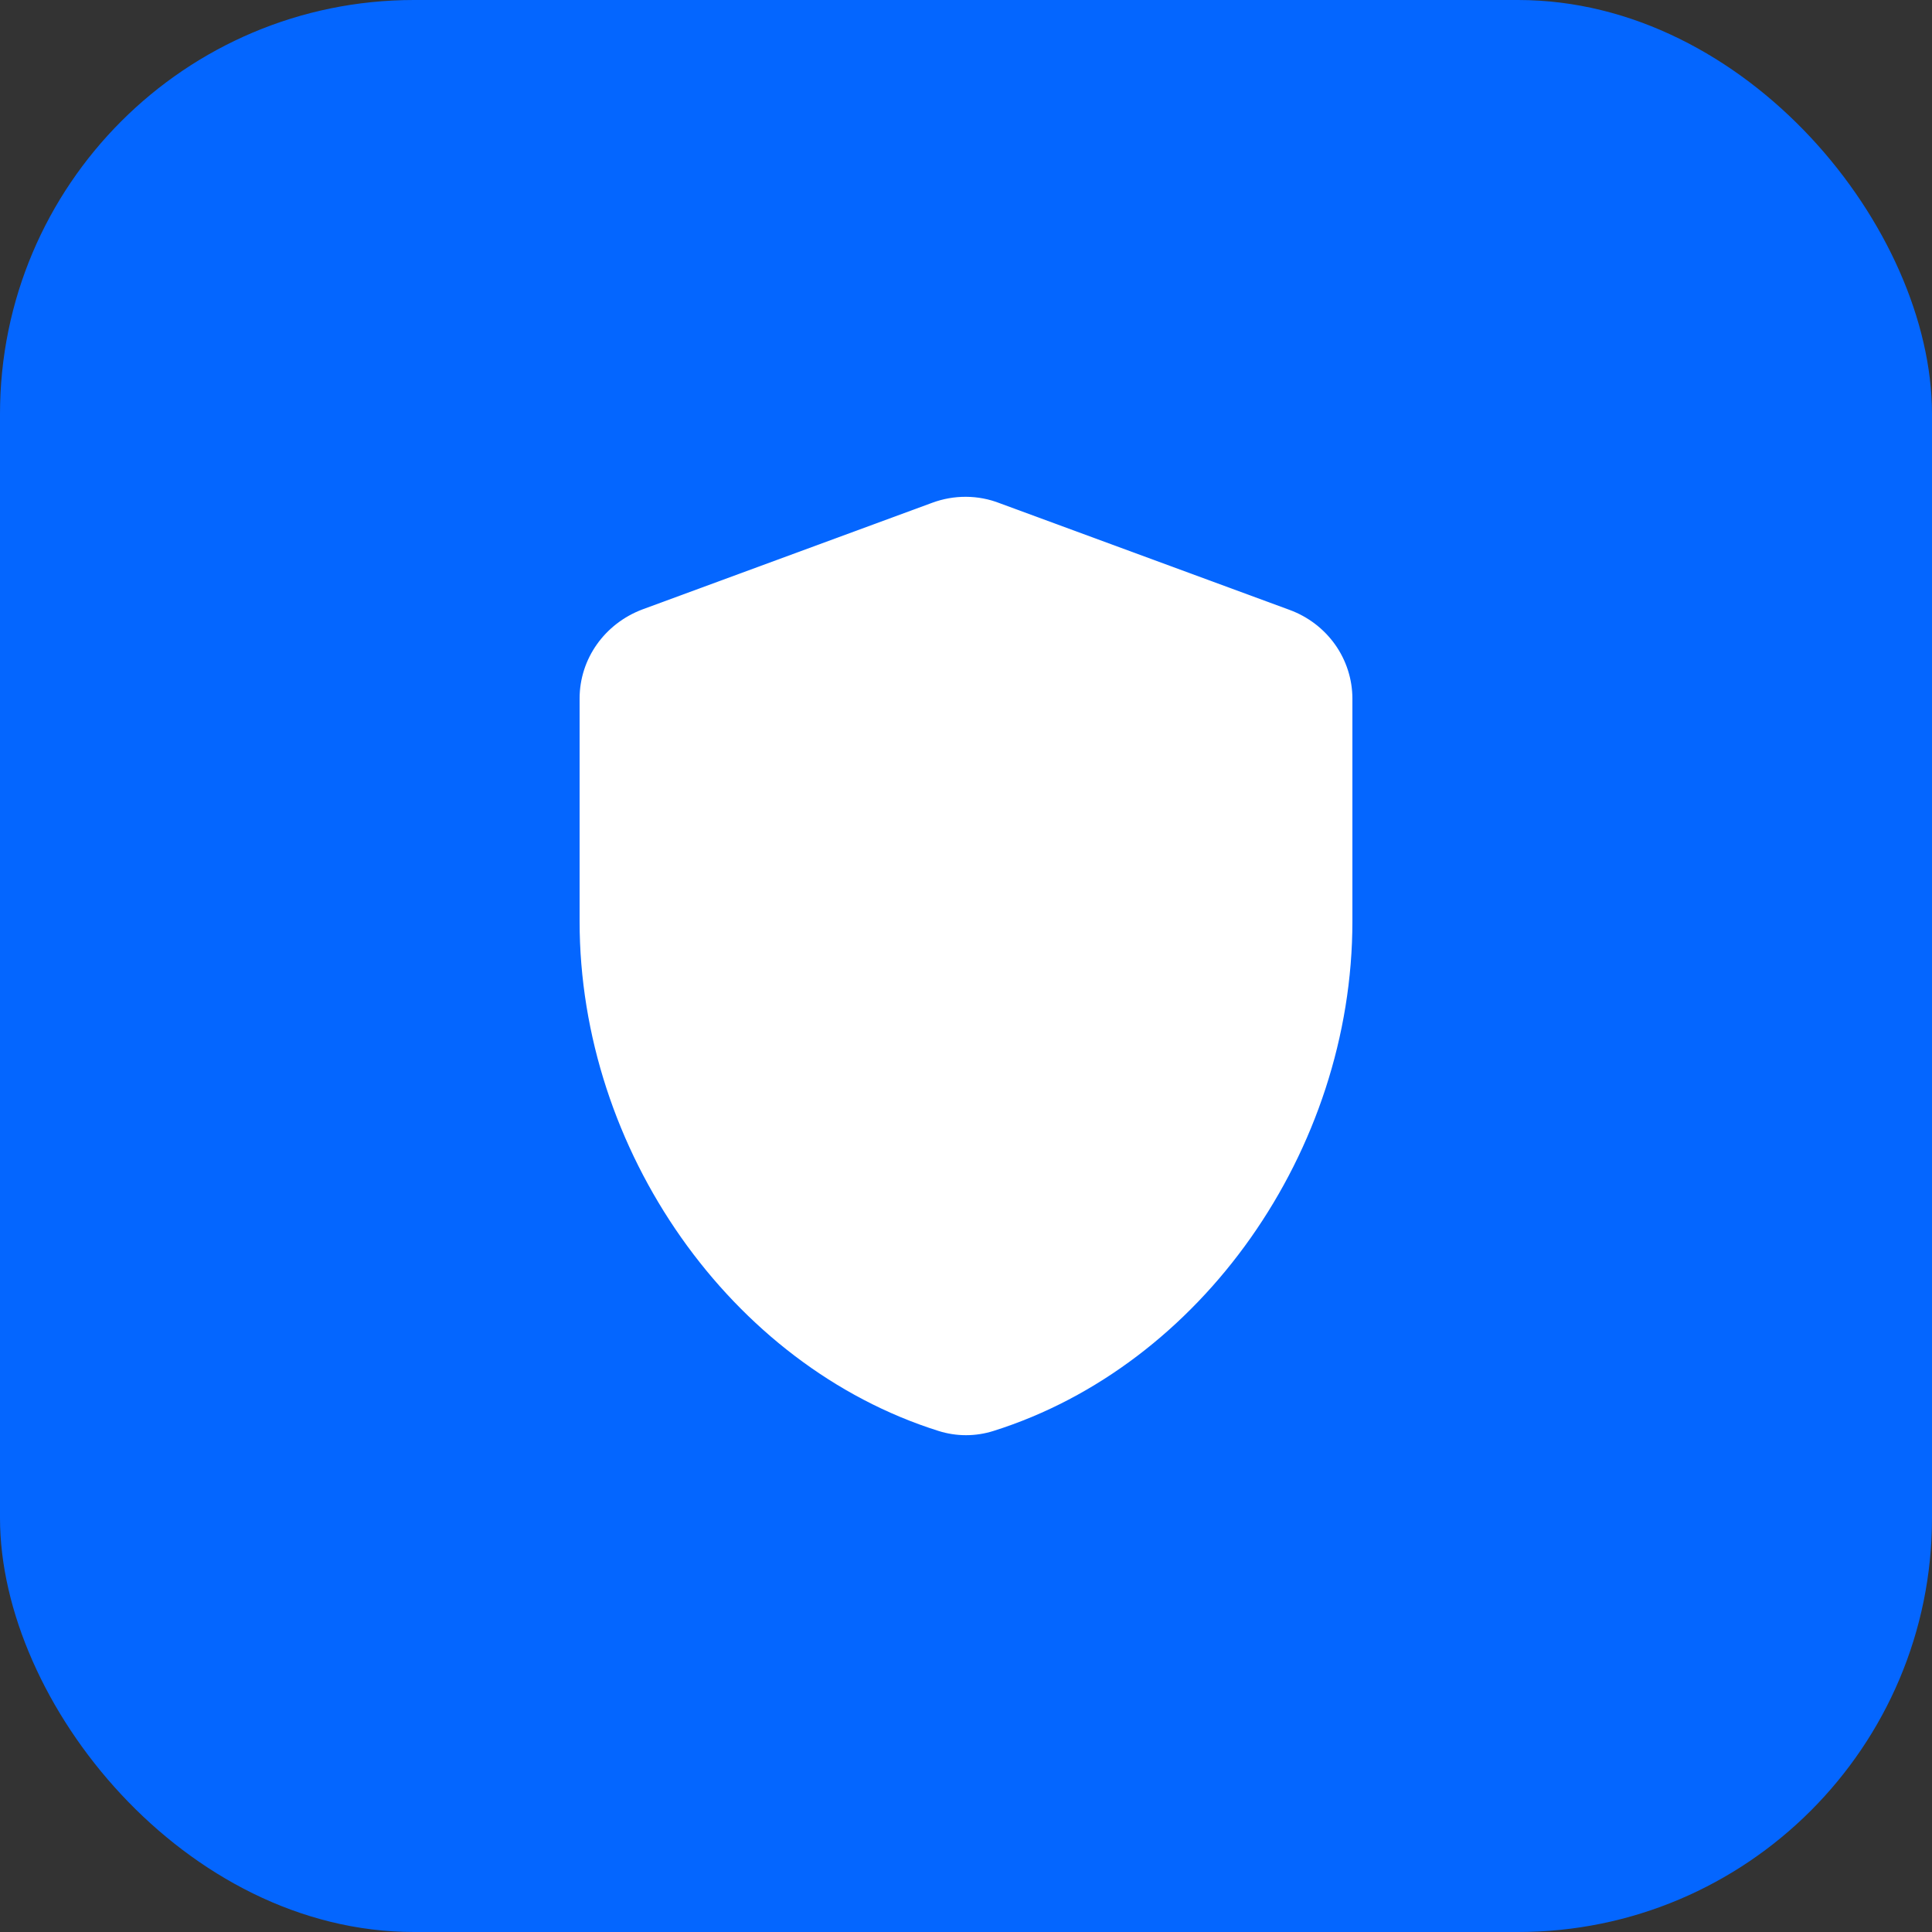 <?xml version="1.0" encoding="UTF-8"?> <svg xmlns="http://www.w3.org/2000/svg" width="70" height="70" viewBox="0 0 70 70" fill="none"><rect x="0" y="0" width="70" height="70" fill="#333333" stroke="none"/> <rect x="70" y="70" width="70" height="70" rx="15" transform="rotate(-180 70 70)" fill="#0466FF"></rect> <path d="M33.775 18.217L23.275 22.081C21.91 22.596 21 23.867 21 25.31V33.382C21 41.678 26.477 49.475 34.002 51.845C34.65 52.051 35.35 52.051 35.998 51.845C43.523 49.475 49 41.695 49 33.382V25.31C48.999 24.611 48.78 23.929 48.374 23.355C47.967 22.782 47.392 22.343 46.725 22.098L36.225 18.234C35.438 17.925 34.562 17.925 33.775 18.217Z" fill="white"></path> </svg> 